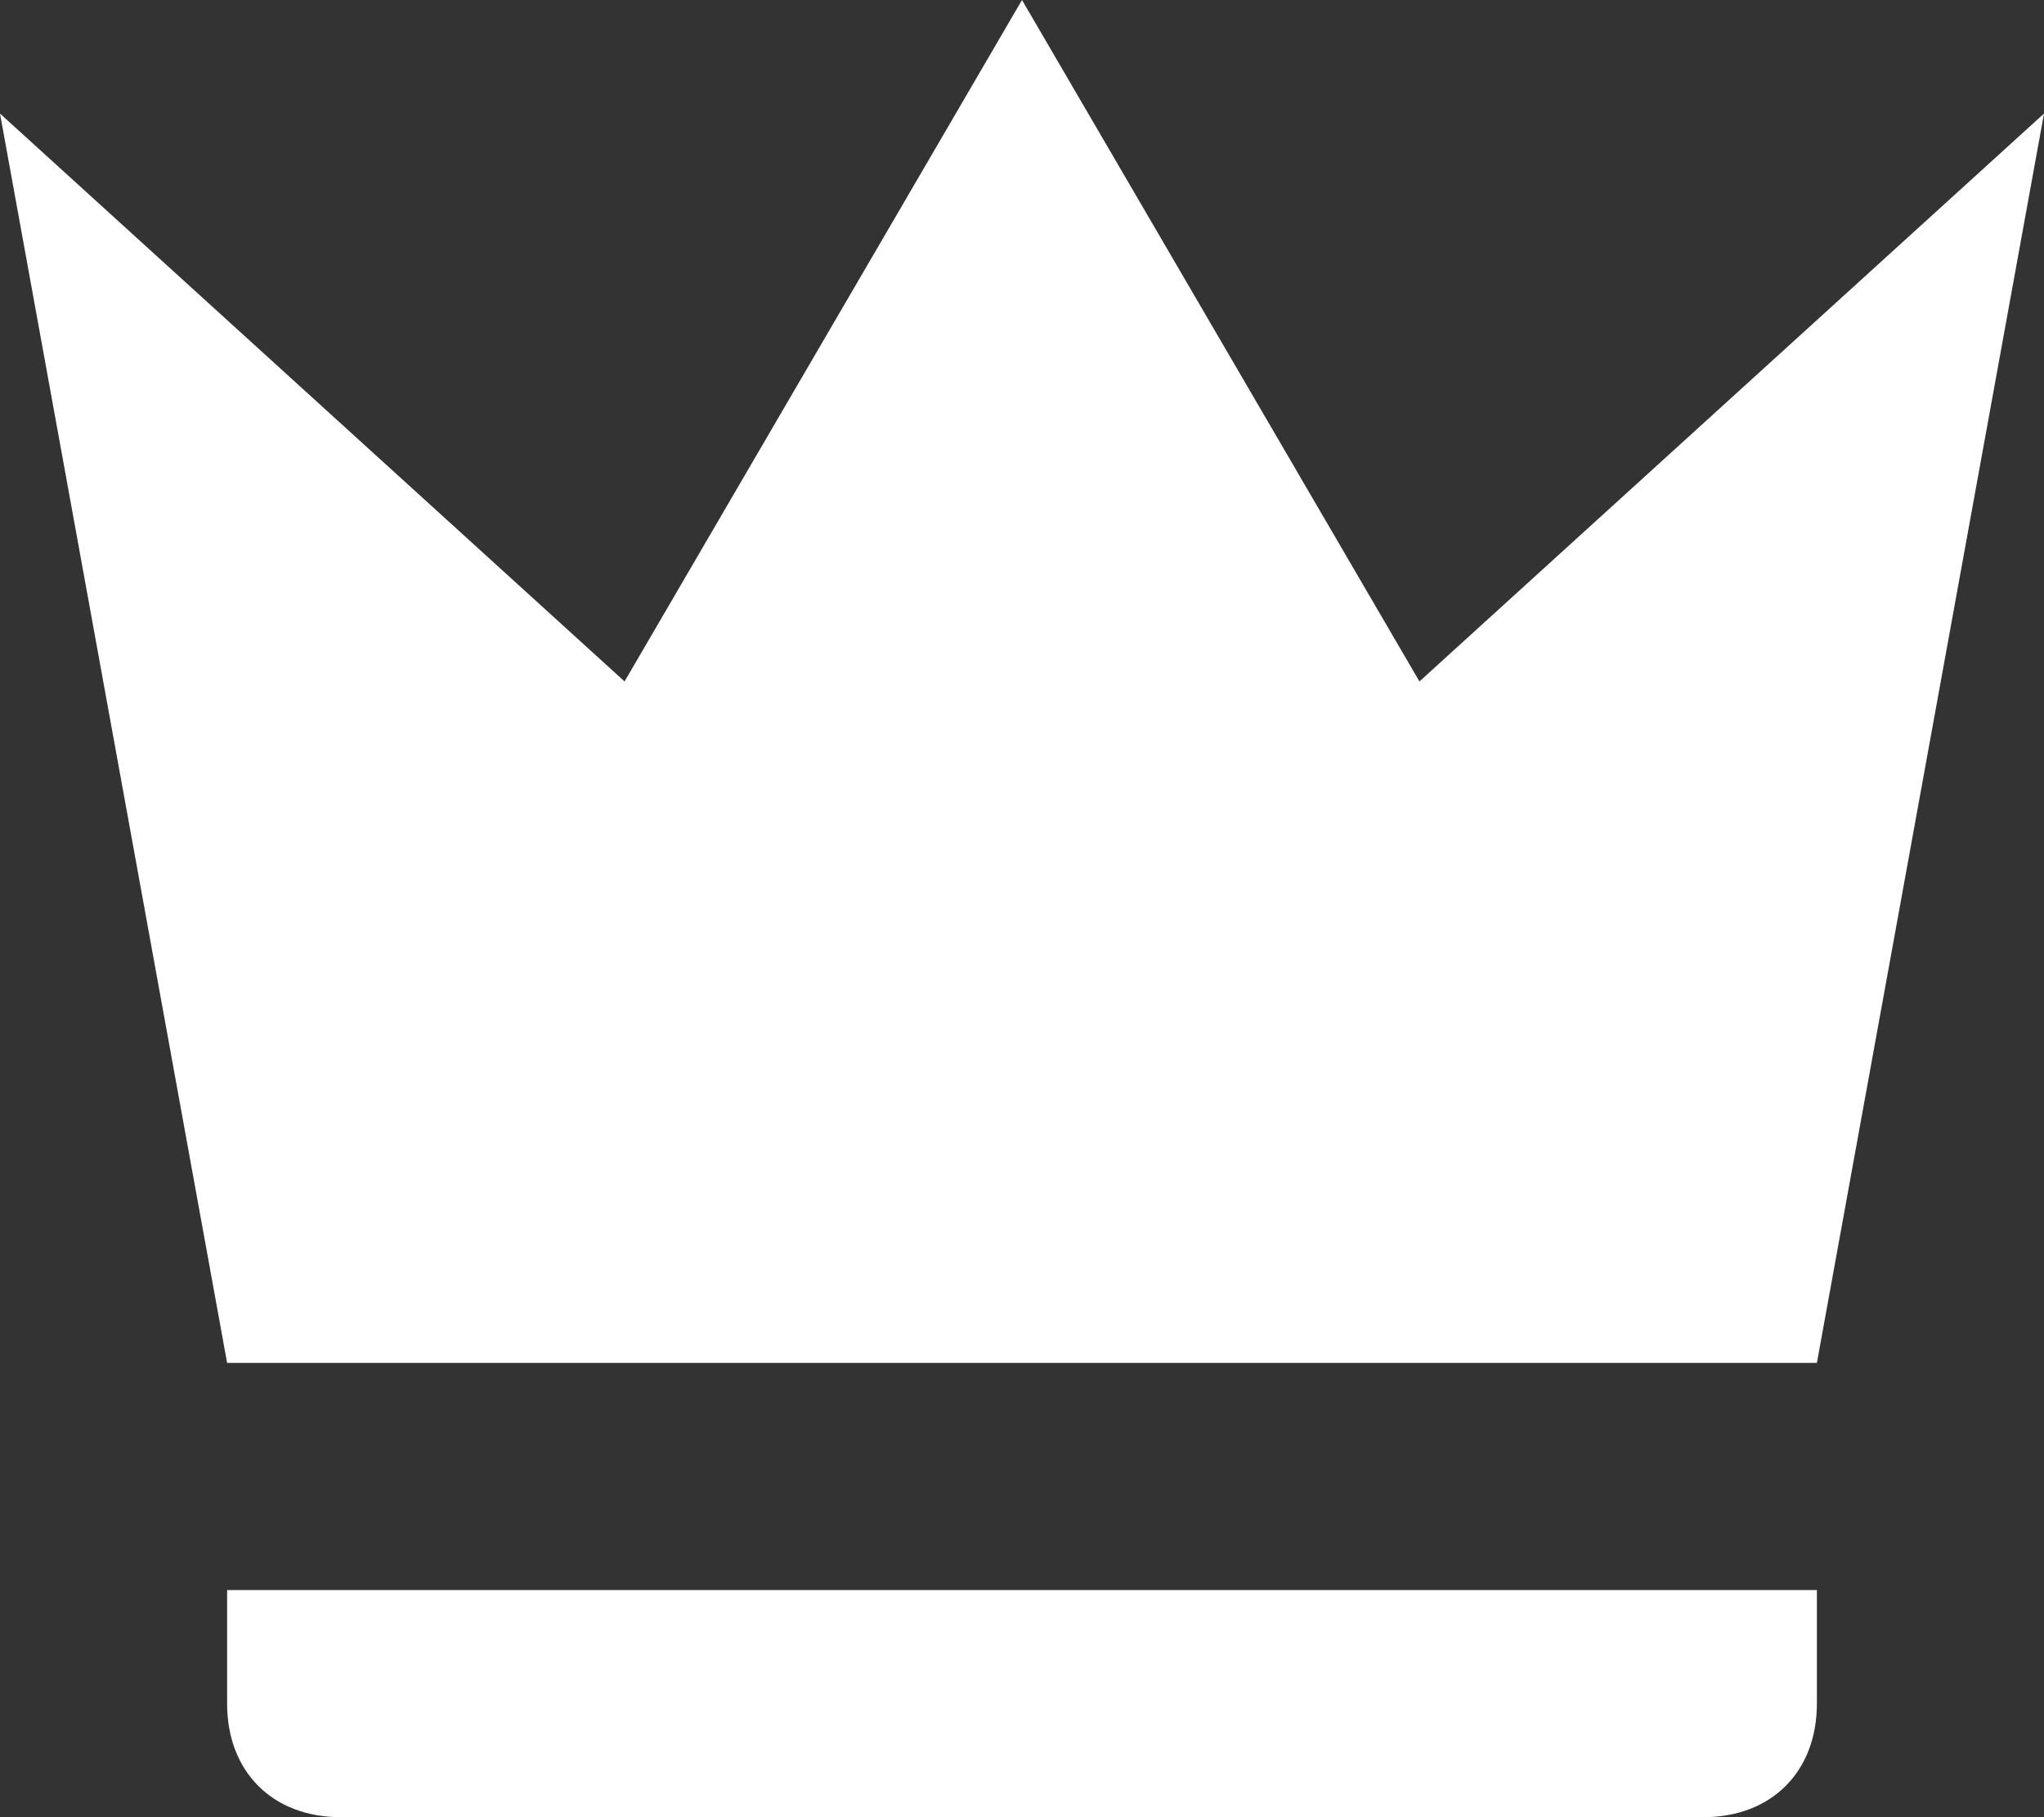 <svg width="18" height="16" viewBox="0 0 18 16" fill="none" xmlns="http://www.w3.org/2000/svg">
<rect x="0" y="0" width="18" height="16" fill="#333333" stroke="none"/>
<path d="M2 12L0 1L5.5 6L9 0L12.5 6L18 1L16 12H2ZM16 15C16 15.6 15.6 16 15 16H3C2.4 16 2 15.6 2 15V14H16V15Z" fill="white"/>
</svg>
